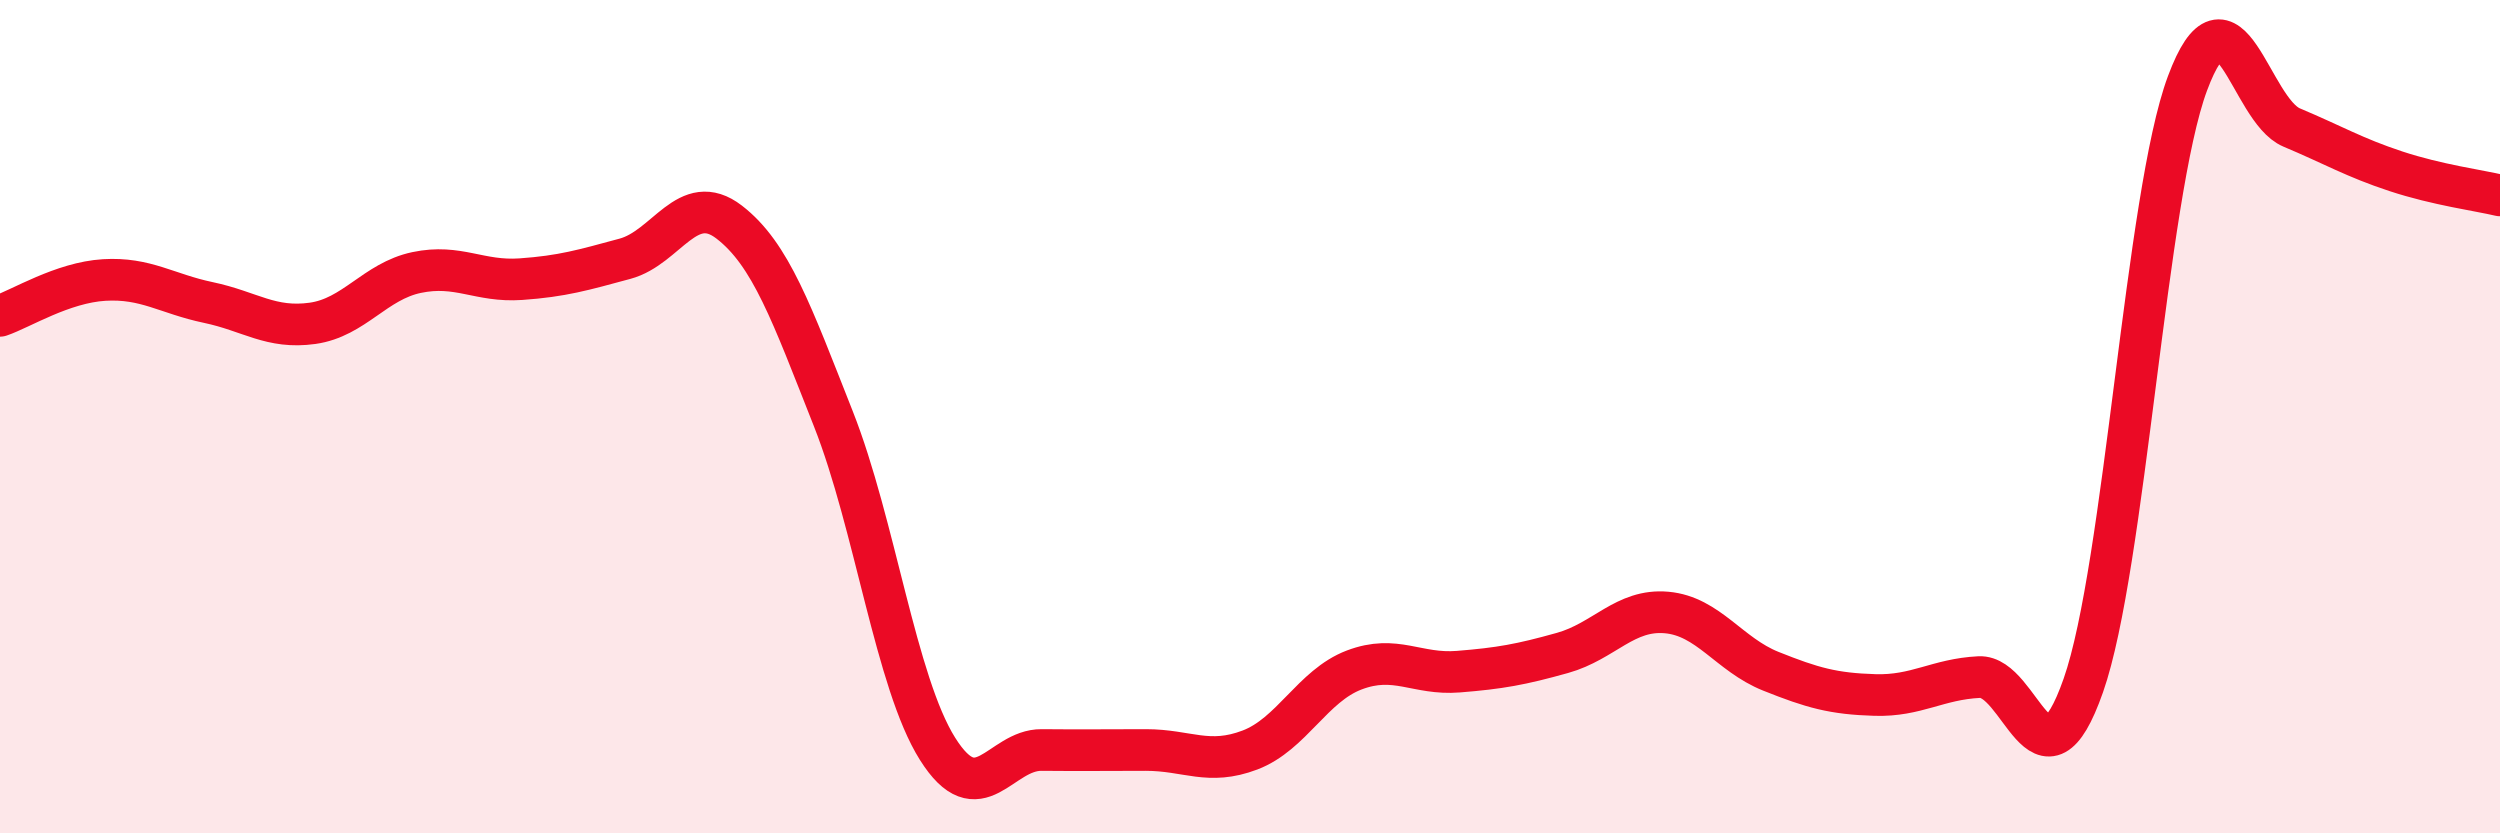 
    <svg width="60" height="20" viewBox="0 0 60 20" xmlns="http://www.w3.org/2000/svg">
      <path
        d="M 0,7.58 C 0.5,7.41 1.5,6.78 2.5,6.72 C 3.5,6.66 4,7.05 5,7.26 C 6,7.47 6.5,7.9 7.5,7.76 C 8.5,7.62 9,6.75 10,6.54 C 11,6.33 11.5,6.77 12.5,6.7 C 13.5,6.63 14,6.48 15,6.21 C 16,5.94 16.5,4.56 17.5,5.33 C 18.5,6.1 19,7.52 20,10.05 C 21,12.58 21.5,16.38 22.5,17.97 C 23.5,19.56 24,17.99 25,18 C 26,18.01 26.5,18 27.5,18 C 28.5,18 29,18.38 30,18 C 31,17.62 31.5,16.46 32.5,16.08 C 33.5,15.7 34,16.2 35,16.12 C 36,16.04 36.5,15.95 37.5,15.67 C 38.5,15.39 39,14.61 40,14.7 C 41,14.79 41.5,15.71 42.5,16.11 C 43.5,16.51 44,16.65 45,16.68 C 46,16.71 46.5,16.3 47.5,16.25 C 48.5,16.2 49,19.3 50,16.45 C 51,13.6 51.5,4.68 52.5,2 C 53.5,-0.68 54,2.64 55,3.06 C 56,3.48 56.5,3.78 57.5,4.11 C 58.5,4.44 59.5,4.57 60,4.69L60 20L0 20Z"
        fill="#EB0A25"
        opacity="0.1"
        stroke-linecap="round"
        stroke-linejoin="round"
      />
      <path
        d="M 0,7.58 C 0.5,7.41 1.5,6.78 2.5,6.72 C 3.5,6.66 4,7.05 5,7.26 C 6,7.47 6.5,7.9 7.5,7.76 C 8.5,7.62 9,6.75 10,6.54 C 11,6.33 11.5,6.77 12.5,6.7 C 13.5,6.63 14,6.48 15,6.21 C 16,5.94 16.5,4.56 17.5,5.33 C 18.5,6.1 19,7.52 20,10.05 C 21,12.58 21.5,16.38 22.5,17.97 C 23.5,19.56 24,17.99 25,18 C 26,18.01 26.5,18 27.5,18 C 28.5,18 29,18.38 30,18 C 31,17.62 31.5,16.46 32.5,16.08 C 33.5,15.7 34,16.2 35,16.12 C 36,16.04 36.5,15.95 37.5,15.67 C 38.5,15.39 39,14.61 40,14.7 C 41,14.79 41.5,15.71 42.5,16.11 C 43.5,16.51 44,16.65 45,16.68 C 46,16.71 46.5,16.3 47.5,16.25 C 48.5,16.2 49,19.3 50,16.45 C 51,13.6 51.5,4.68 52.5,2 C 53.5,-0.68 54,2.64 55,3.06 C 56,3.48 56.5,3.78 57.5,4.11 C 58.5,4.44 59.5,4.57 60,4.69"
        stroke="#EB0A25"
        stroke-width="1"
        fill="none"
        stroke-linecap="round"
        stroke-linejoin="round"
      />
    </svg>
  